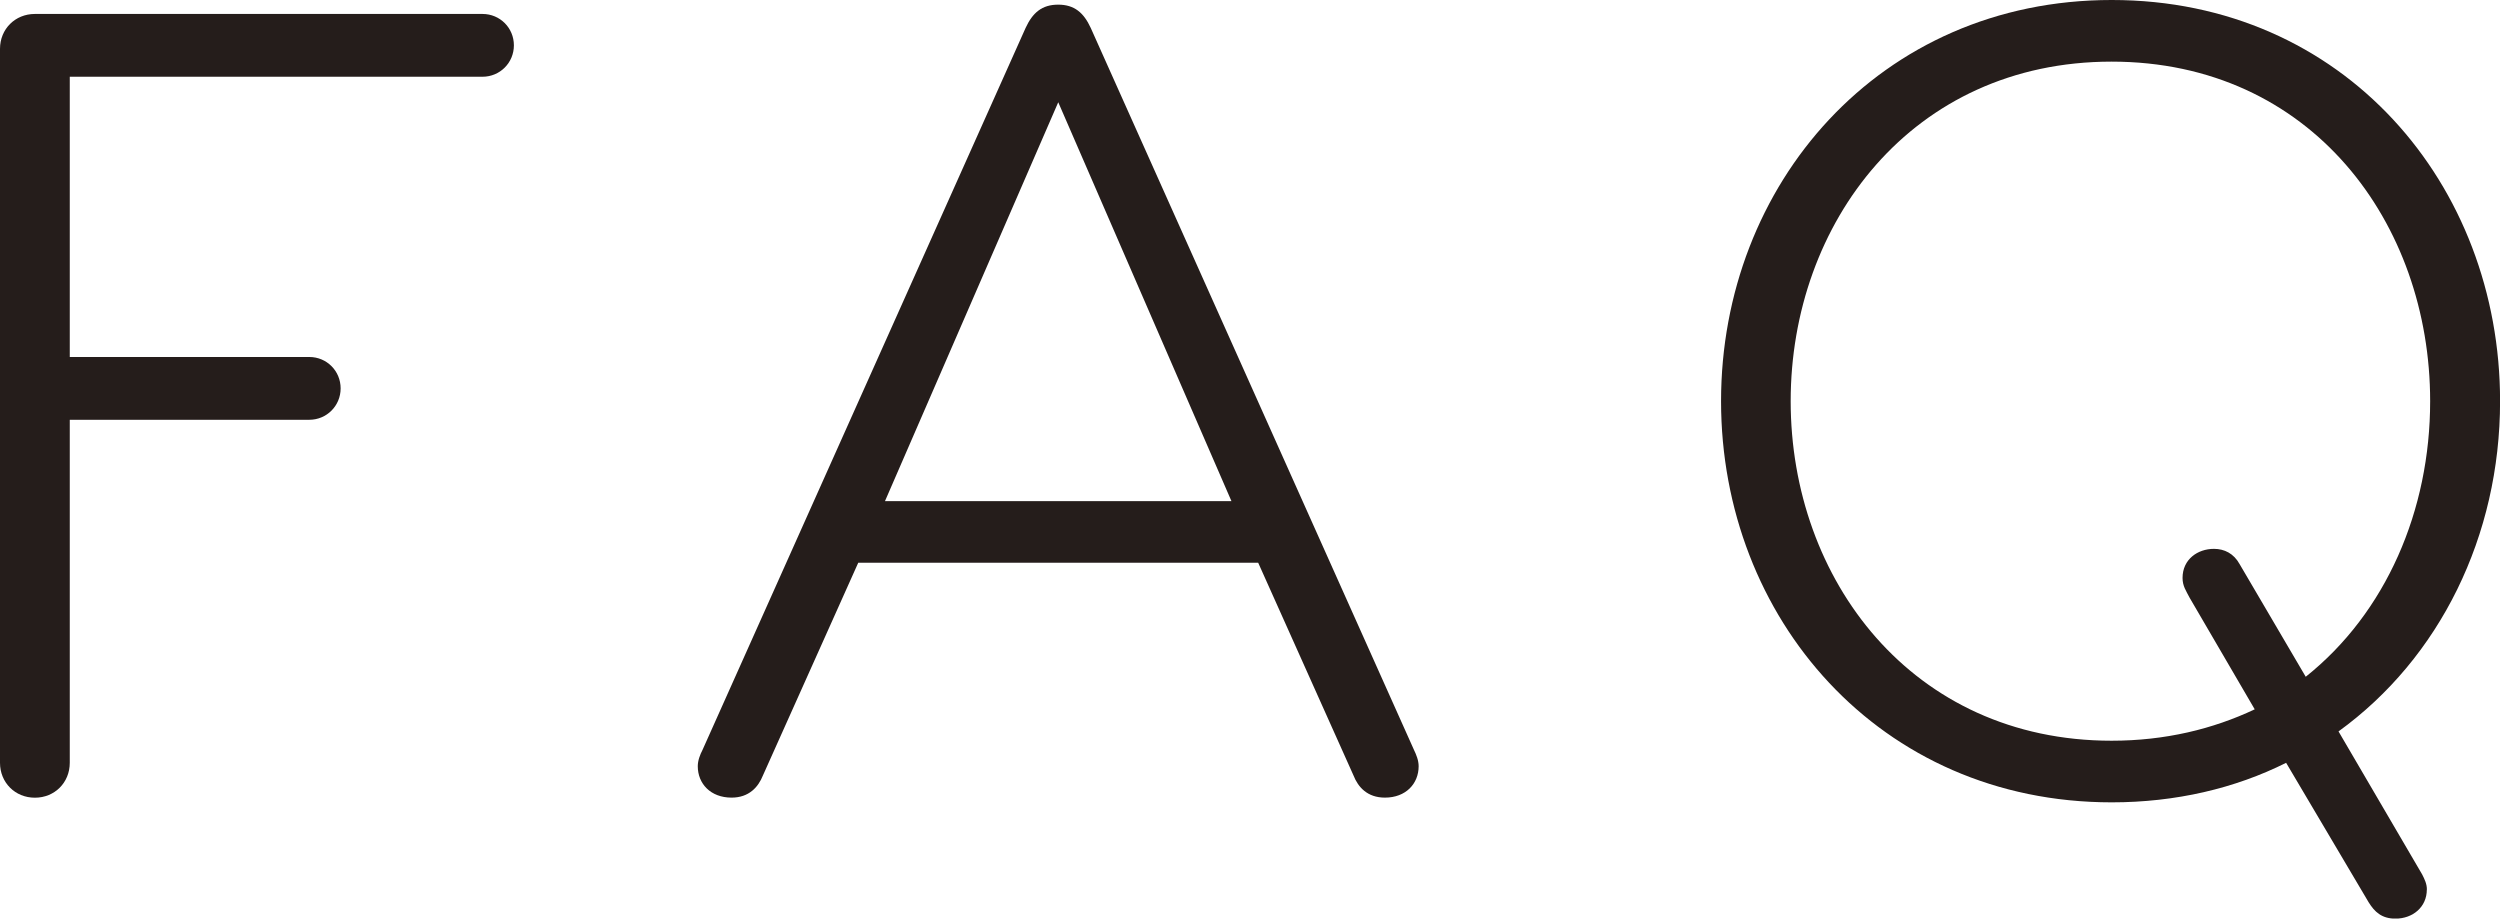 <?xml version="1.0" encoding="UTF-8"?><svg id="uuid-8a9f7f44-25e0-4adf-8aee-a92696d51446" xmlns="http://www.w3.org/2000/svg" viewBox="0 0 32.249 11.849"><defs><style>.uuid-69340515-0e9f-4898-b2b9-55b244480271{fill:#251d1b;stroke-width:0px;}</style></defs><g id="uuid-fb6cebbf-90e5-4e77-944a-c965dbfa4f34"><path class="uuid-69340515-0e9f-4898-b2b9-55b244480271" d="M.45,10.29c-.255,0-.45-.195-.45-.45V.63C0,.375.195.18.45.18h5.774c.226,0,.405.18.405.405s-.18.405-.405.405H.9v3.615h3.09c.225,0,.404.18.404.405s-.18.405-.404.405H.9v4.425c0,.255-.195.45-.45.45Z"/><path class="uuid-69340515-0e9f-4898-b2b9-55b244480271" d="M18.24,9.674c.029.06.06.135.06.21,0,.225-.165.405-.435.405-.226,0-.346-.135-.405-.285l-1.23-2.745h-5.159l-1.23,2.745c-.06.15-.18.285-.404.285-.271,0-.436-.18-.436-.405,0-.075.03-.15.061-.21L13.23.36c.09-.195.21-.3.42-.3s.33.105.42.3l4.17,9.314ZM15.885,6.464l-2.234-5.145-2.235,5.145h4.47Z"/><path class="uuid-69340515-0e9f-4898-b2b9-55b244480271" d="M31.305,11.475c0,.225-.18.375-.405.375-.18,0-.27-.09-.345-.21l-1.065-1.8c-.659.33-1.425.51-2.25.51-2.999,0-5.039-2.385-5.039-5.175,0-2.79,2.04-5.175,5.039-5.175,3,0,5.01,2.385,5.01,5.175,0,1.74-.779,3.315-2.084,4.26l1.079,1.845c.03.06.061.12.061.195ZM27.239.795c-2.579,0-4.14,2.085-4.14,4.38s1.561,4.38,4.14,4.38c.69,0,1.306-.15,1.846-.405l-.84-1.44c-.046-.09-.091-.15-.091-.255,0-.24.195-.375.405-.375.135,0,.255.06.33.195l.854,1.455c1.035-.825,1.605-2.145,1.605-3.555,0-2.295-1.53-4.38-4.11-4.38Z"/></g></svg>
